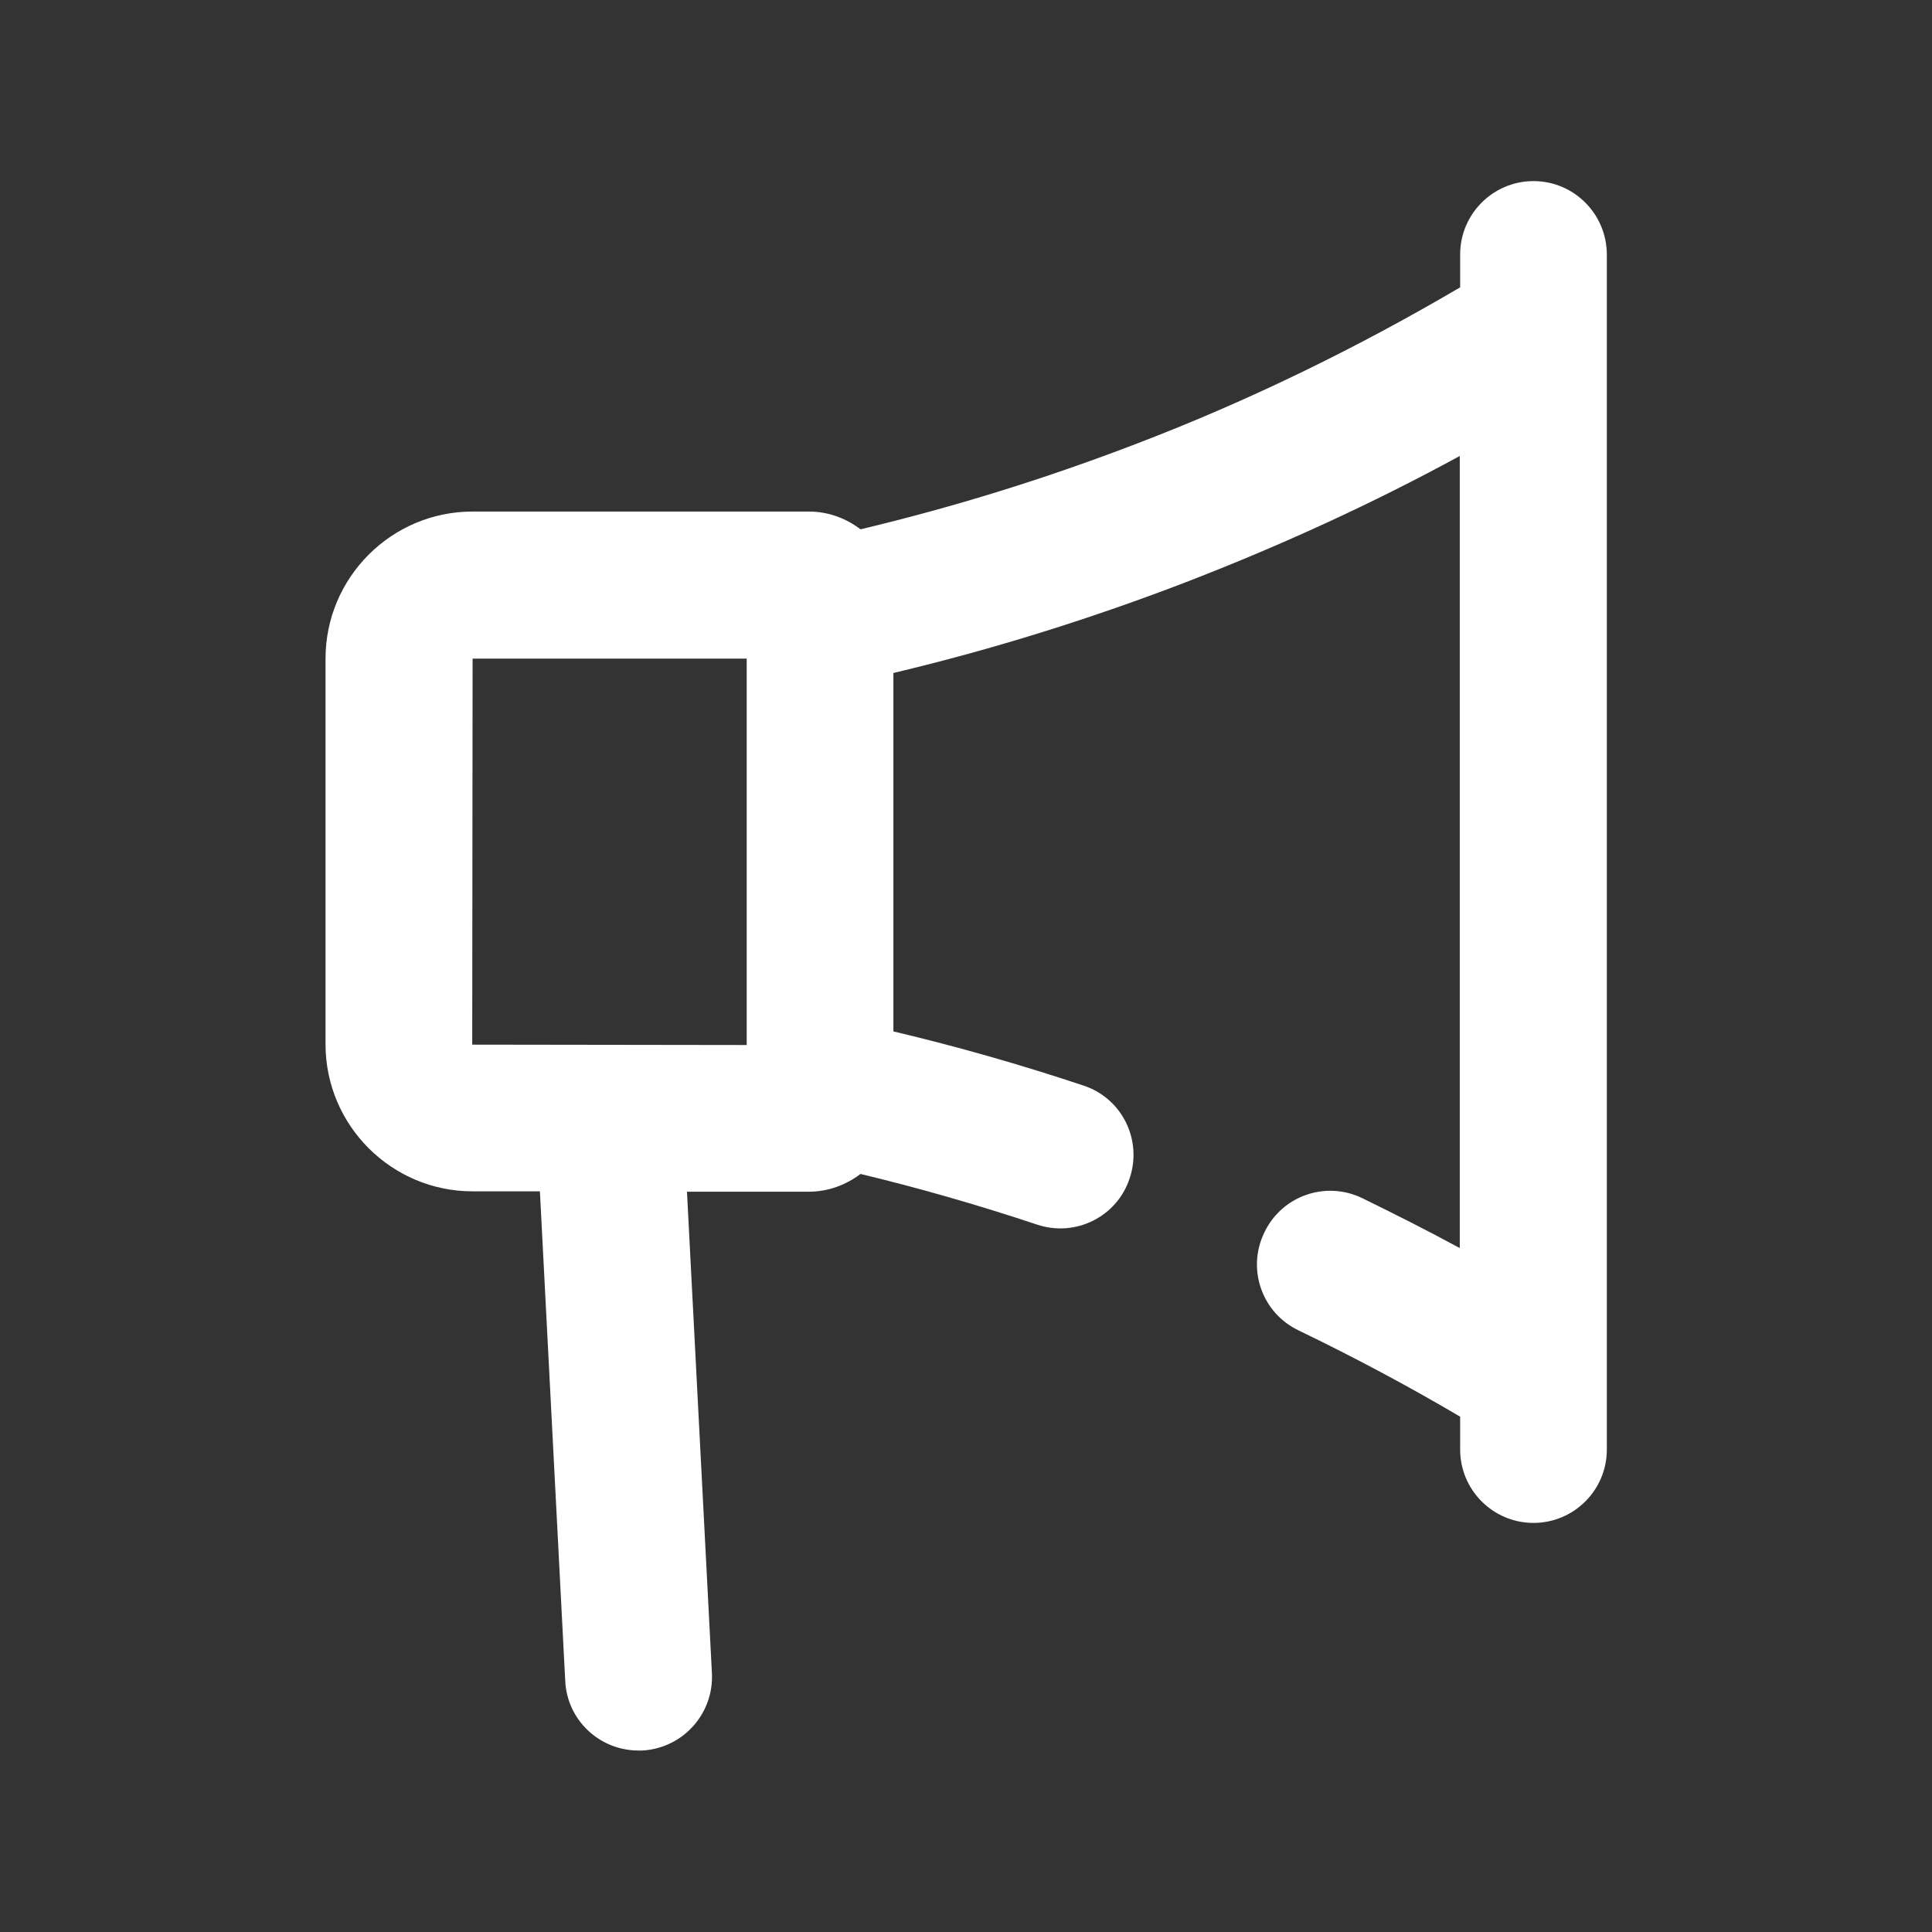 <?xml version="1.0" encoding="utf-8"?>
<!-- Generator: Adobe Illustrator 27.3.1, SVG Export Plug-In . SVG Version: 6.00 Build 0)  -->
<svg version="1.1" id="Camada_1" xmlns="http://www.w3.org/2000/svg" xmlns:xlink="http://www.w3.org/1999/xlink" x="0px" y="0px"
	 viewBox="0 0 511 511" style="enable-background:new 0 0 511 511;" xml:space="preserve">
<rect x="0" y="0" width="511" height="511" fill="#333333" stroke="none"/>
<style type="text/css">
	.st0{fill:#FFFFFF;}
</style>
<path class="st0" d="M405.6,47.9c-10.7,0-19.4,8.7-19.4,19.4V76c-27.4,16.1-56.1,30.1-85.7,41.4c-23.7,9.1-48.1,16.7-72.9,22.6
	c-3.8-2.9-8.5-4.7-13.7-4.7H125c-21.5,0-38.9,17.5-38.9,38.9v102c0,21.5,17.5,38.9,38.9,38.9h17.8l6.7,129.5
	c0.5,10.4,9.1,18.4,19.4,18.4c0.3,0,0.7,0,1,0c10.7-0.6,18.9-9.7,18.4-20.4l-6.6-127.4h32.2c5.1,0,9.9-1.8,13.7-4.7
	c15.8,3.8,31.4,8.3,46.7,13.4c10.2,3.4,21.2-2.1,24.5-12.3c3.4-10.2-2.1-21.2-12.3-24.5c-16.5-5.5-33.3-10.3-50.2-14.3v-94.8
	c26.5-6.3,52.7-14.5,78.1-24.3c24.5-9.5,48.6-20.5,71.7-33.1v209.5c-8.5-4.6-17.2-9-25.8-13.2c-9.7-4.7-21.3-0.6-25.9,9.1
	c-4.7,9.7-0.6,21.3,9.1,25.9c14.5,7,28.8,14.6,42.7,22.8v8.7c0,10.7,8.7,19.4,19.4,19.4c10.7,0,19.4-8.7,19.4-19.4v-316
	C425,56.6,416.3,47.9,405.6,47.9z M197.5,276.4l-72.6-0.1l0.1-102.1h72.5V276.4z"/>
</svg>
